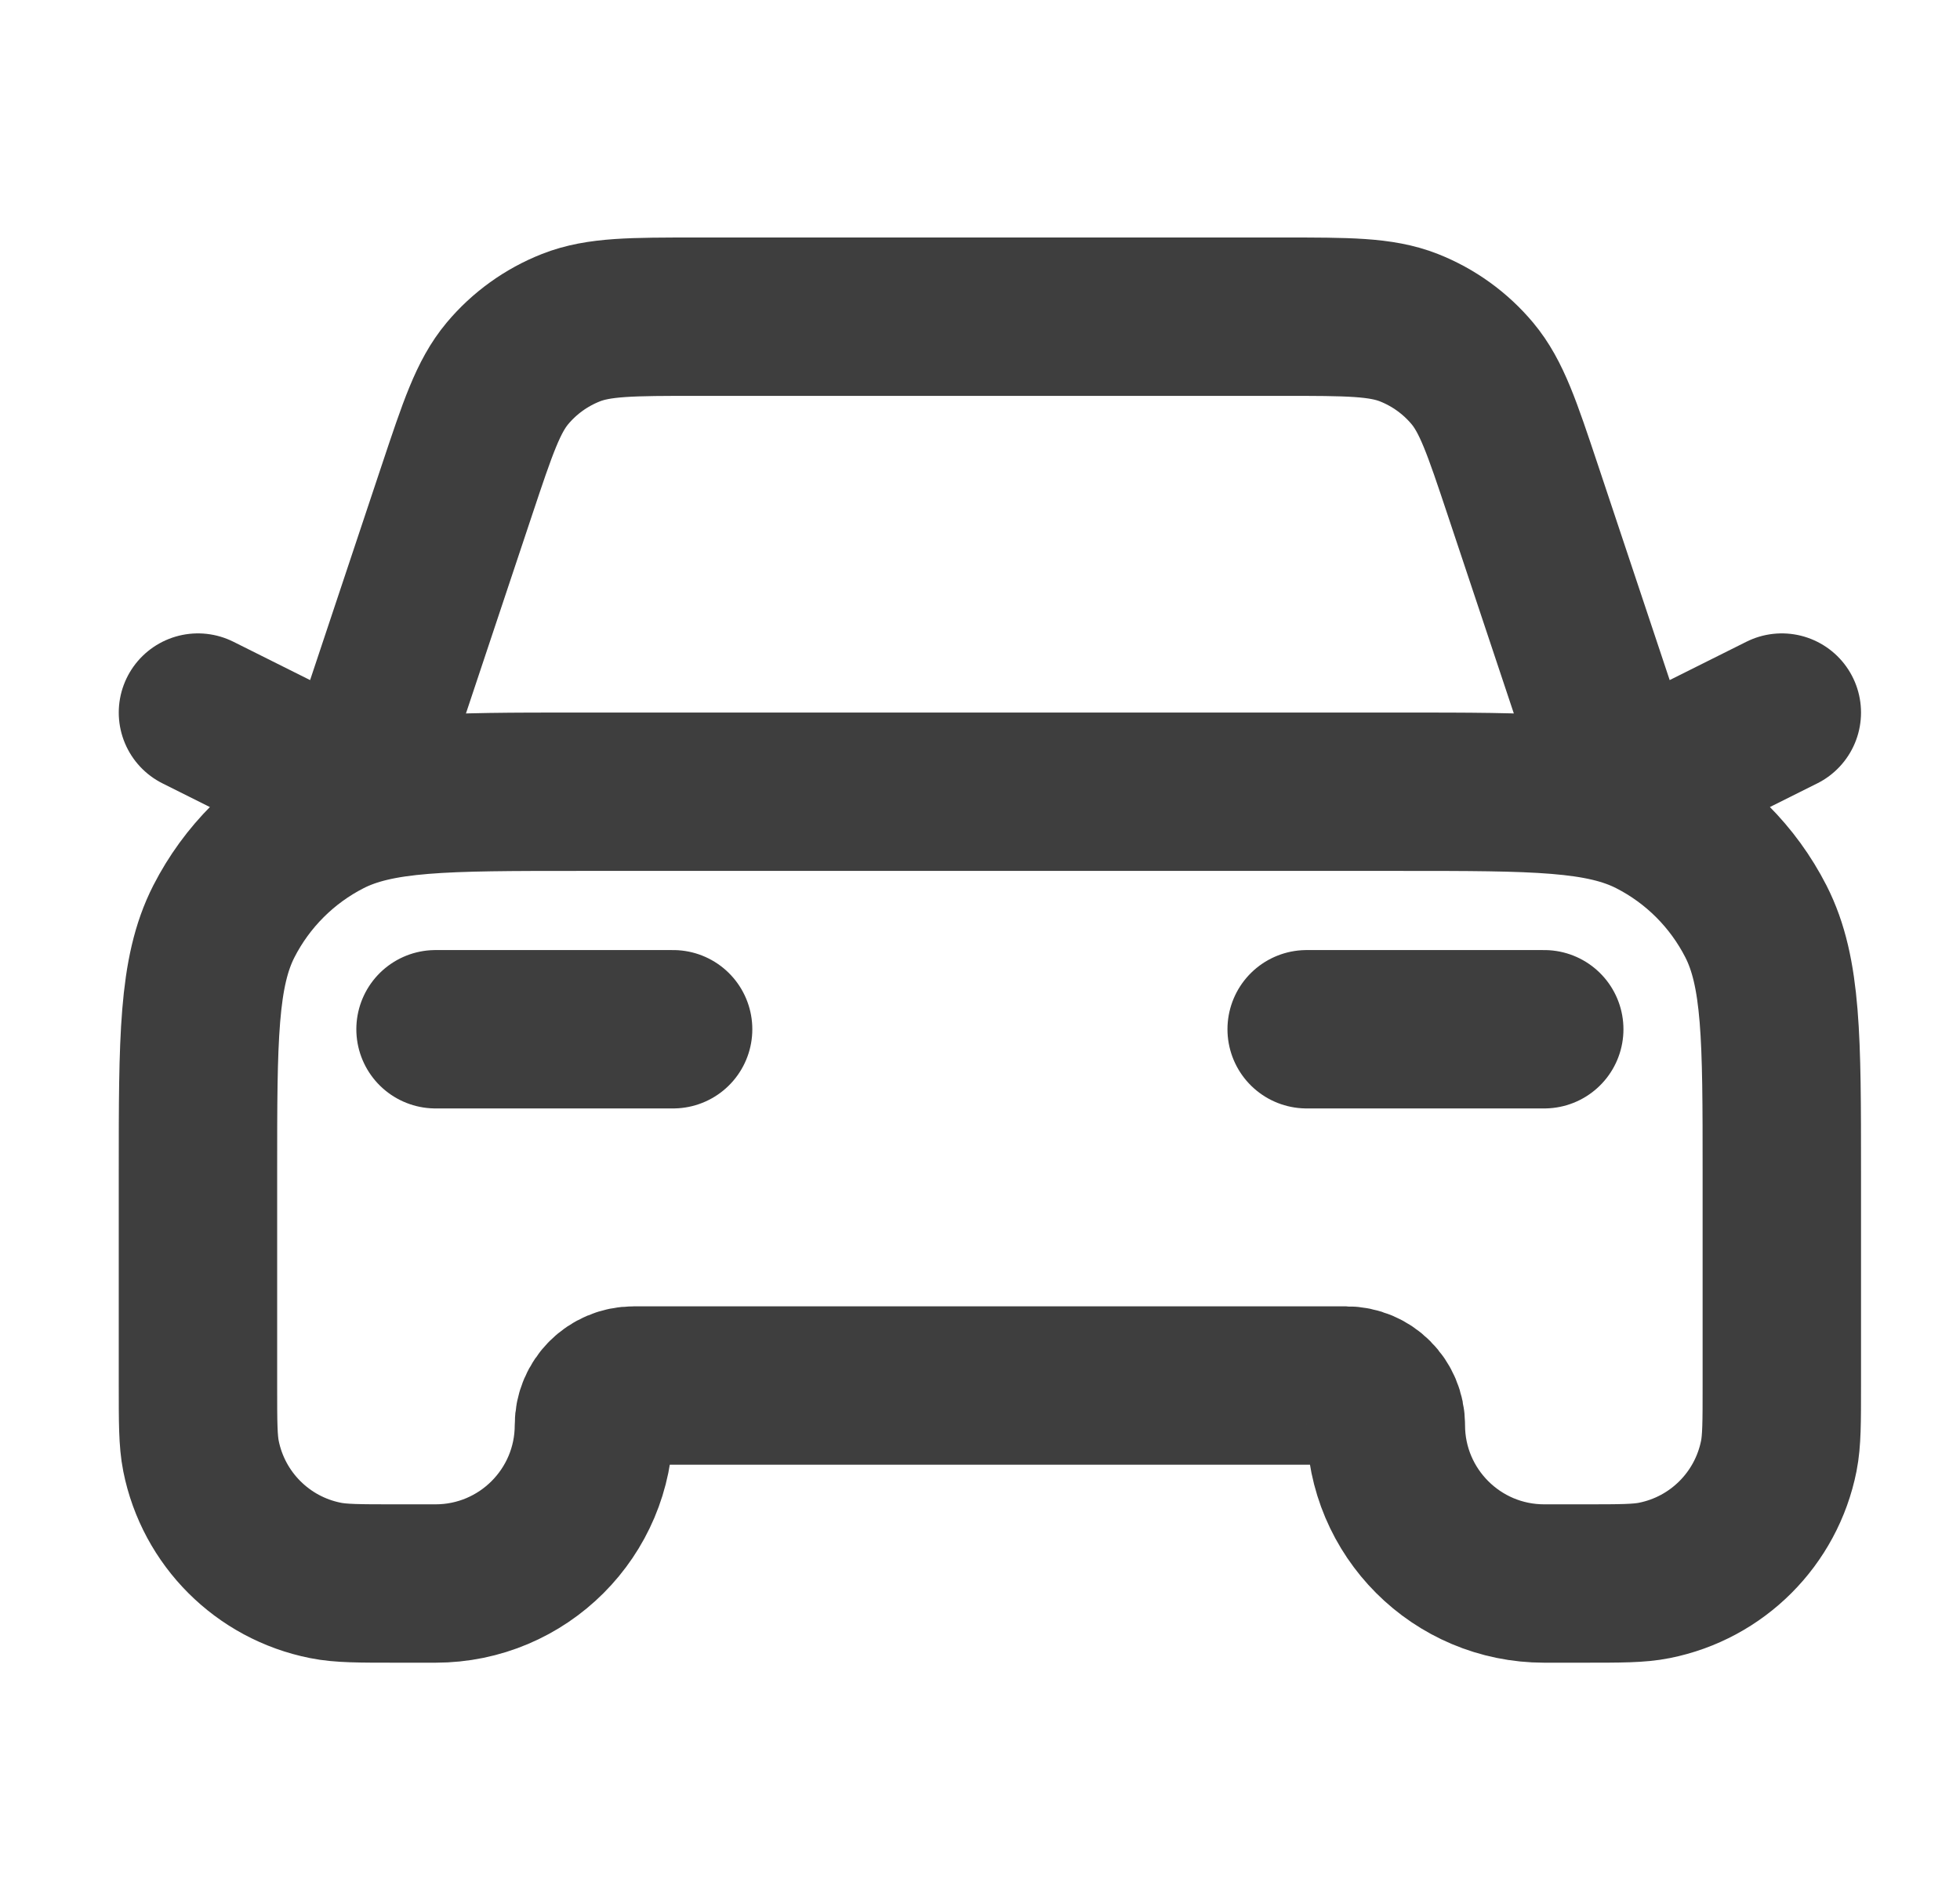 <svg xmlns="http://www.w3.org/2000/svg" width="33" height="32" viewBox="0 0 33 32" fill="none">
  <path d="M7.333 17.333H11.333M3.333 12L6 13.333L7.694 8.251C8.044 7.202 8.219 6.677 8.543 6.289C8.829 5.947 9.197 5.682 9.613 5.518C10.083 5.333 10.636 5.333 11.742 5.333H21.591C22.697 5.333 23.25 5.333 23.721 5.518C24.136 5.682 24.504 5.947 24.79 6.289C25.114 6.677 25.289 7.202 25.639 8.251L27.333 13.333L30 12M22 17.333H26M9.733 13.333H23.6C25.84 13.333 26.96 13.333 27.816 13.769C28.569 14.153 29.18 14.765 29.564 15.517C30 16.373 30 17.493 30 19.733V23.333C30 23.953 30 24.263 29.949 24.52C29.738 25.578 28.911 26.405 27.854 26.615C27.596 26.667 27.286 26.667 26.667 26.667H26C24.527 26.667 23.333 25.473 23.333 24C23.333 23.632 23.035 23.333 22.667 23.333H10.667C10.298 23.333 10 23.632 10 24C10 25.473 8.806 26.667 7.333 26.667H6.667C6.047 26.667 5.737 26.667 5.48 26.615C4.422 26.405 3.595 25.578 3.384 24.52C3.333 24.263 3.333 23.953 3.333 23.333V19.733C3.333 17.493 3.333 16.373 3.769 15.517C4.153 14.765 4.765 14.153 5.517 13.769C6.373 13.333 7.493 13.333 9.733 13.333Z" stroke="#3E3E3E" stroke-width="2.667" stroke-linecap="round" stroke-linejoin="round"/>
</svg>
